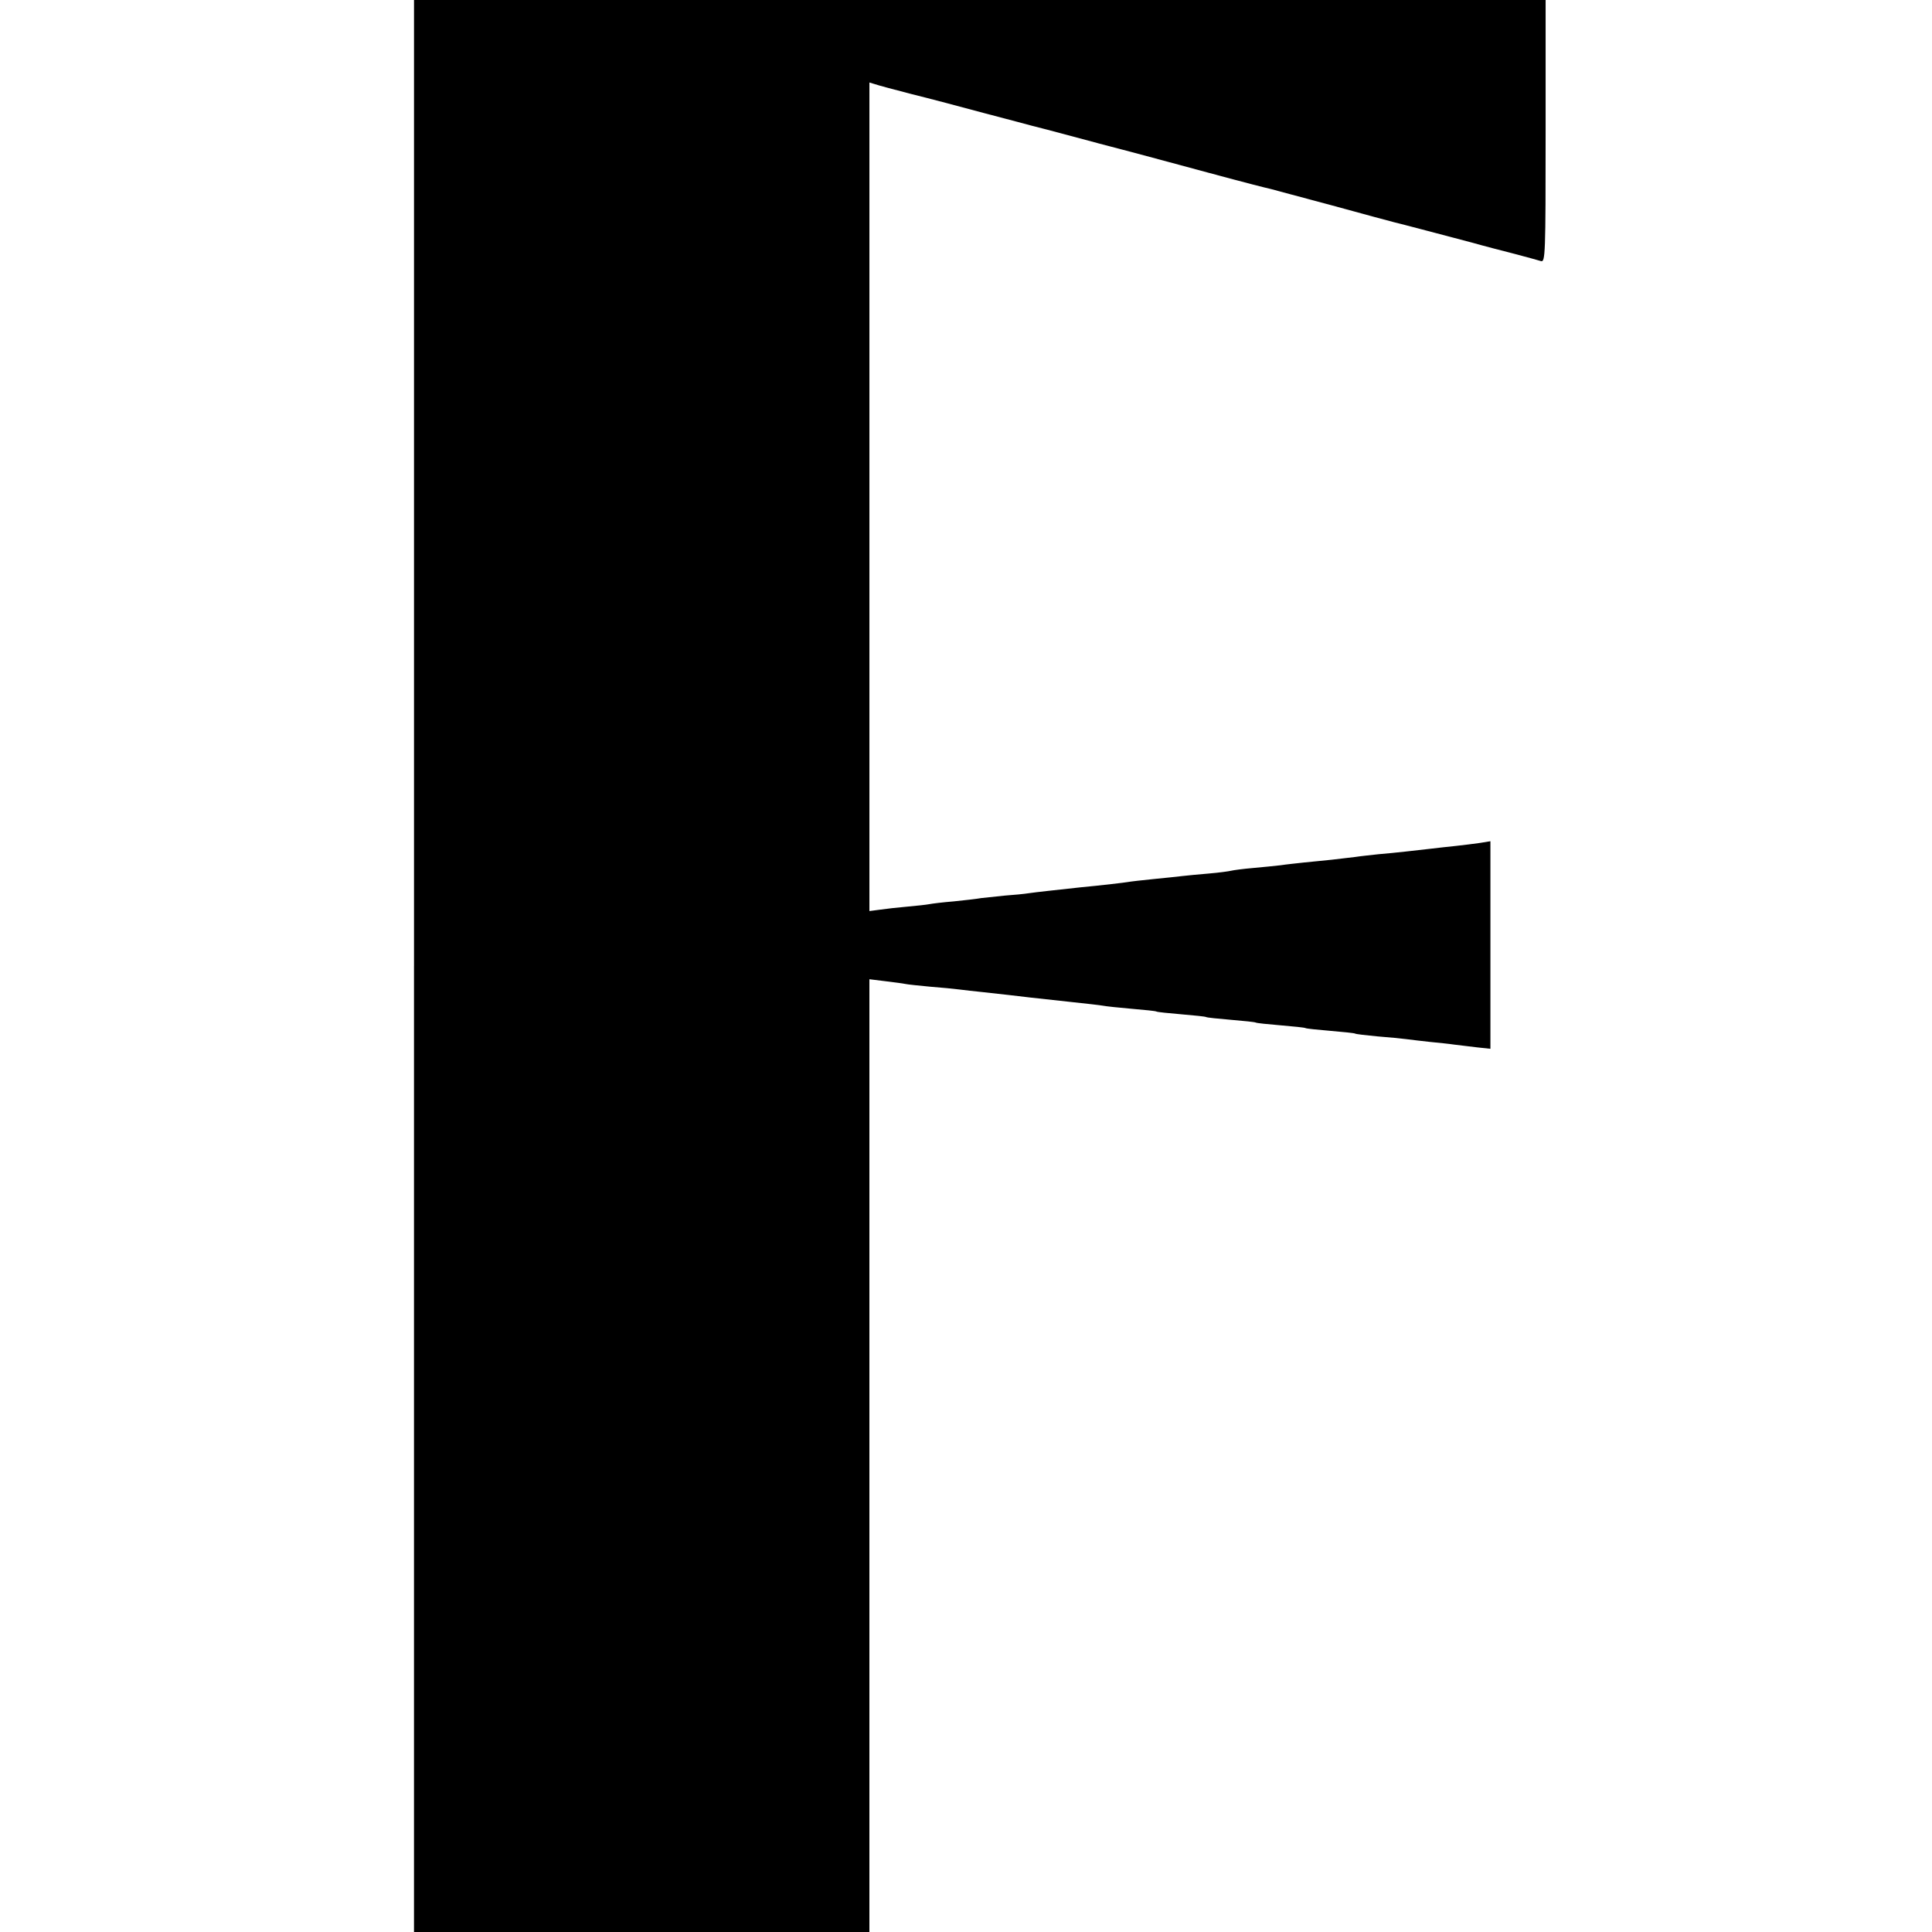 <?xml version="1.0" standalone="no"?>
<!DOCTYPE svg PUBLIC "-//W3C//DTD SVG 20010904//EN"
 "http://www.w3.org/TR/2001/REC-SVG-20010904/DTD/svg10.dtd">
<svg version="1.0" xmlns="http://www.w3.org/2000/svg"
 width="700pt" height="700pt" viewBox="0 0 700 700"
 preserveAspectRatio="xMidYMid meet">
<g transform="translate(0,700) scale(0.1,-0.1)"
fill="#000000" stroke="none">
<path d="M1500 3500 l0 -3500 825 0 825 0 0 1726 0 1726 57 -7 c32 -4 64 -8
73 -10 8 -2 49 -6 90 -10 41 -3 89 -8 105 -10 17 -2 57 -7 89 -10 33 -4 74 -8
90 -10 39 -5 94 -11 223 -25 56 -6 110 -12 120 -14 10 -2 56 -7 103 -11 47 -4
87 -8 90 -10 3 -2 43 -6 90 -10 47 -4 87 -8 90 -10 3 -2 43 -6 90 -10 47 -4
87 -8 90 -10 3 -2 43 -6 90 -10 47 -4 87 -8 90 -10 3 -2 43 -6 90 -10 47 -4
87 -8 90 -10 3 -2 39 -6 80 -10 41 -3 89 -8 105 -10 17 -2 55 -7 85 -10 30 -3
71 -7 90 -10 19 -2 56 -7 83 -10 l47 -5 0 376 0 376 -37 -6 c-21 -3 -60 -8
-88 -11 -27 -3 -68 -7 -90 -10 -53 -6 -129 -15 -190 -20 -27 -3 -66 -7 -85
-10 -19 -2 -57 -7 -85 -10 -27 -3 -72 -7 -100 -10 -27 -3 -66 -7 -85 -10 -19
-2 -64 -7 -100 -10 -36 -3 -72 -8 -80 -10 -8 -2 -44 -7 -80 -10 -36 -3 -78 -7
-95 -9 -16 -2 -64 -7 -105 -11 -41 -4 -84 -9 -95 -11 -11 -2 -87 -11 -170 -19
-82 -9 -166 -18 -185 -21 -19 -3 -60 -7 -90 -9 -30 -3 -68 -7 -85 -9 -16 -3
-61 -8 -100 -12 -38 -3 -78 -8 -88 -10 -10 -2 -46 -6 -80 -9 -34 -3 -79 -8
-99 -11 l-38 -5 0 1501 0 1501 20 -6 c11 -4 71 -20 133 -36 61 -15 182 -47
267 -70 85 -22 162 -43 170 -45 8 -2 67 -17 130 -34 63 -17 167 -45 230 -61
63 -17 187 -50 275 -74 152 -41 208 -55 230 -60 6 -2 105 -28 220 -59 116 -32
217 -59 225 -61 22 -5 192 -50 283 -74 42 -12 112 -30 155 -41 42 -11 85 -23
95 -26 16 -5 17 22 17 470 l0 476 -2050 0 -2050 0 0 -3500z"/>
</g>
</svg>
